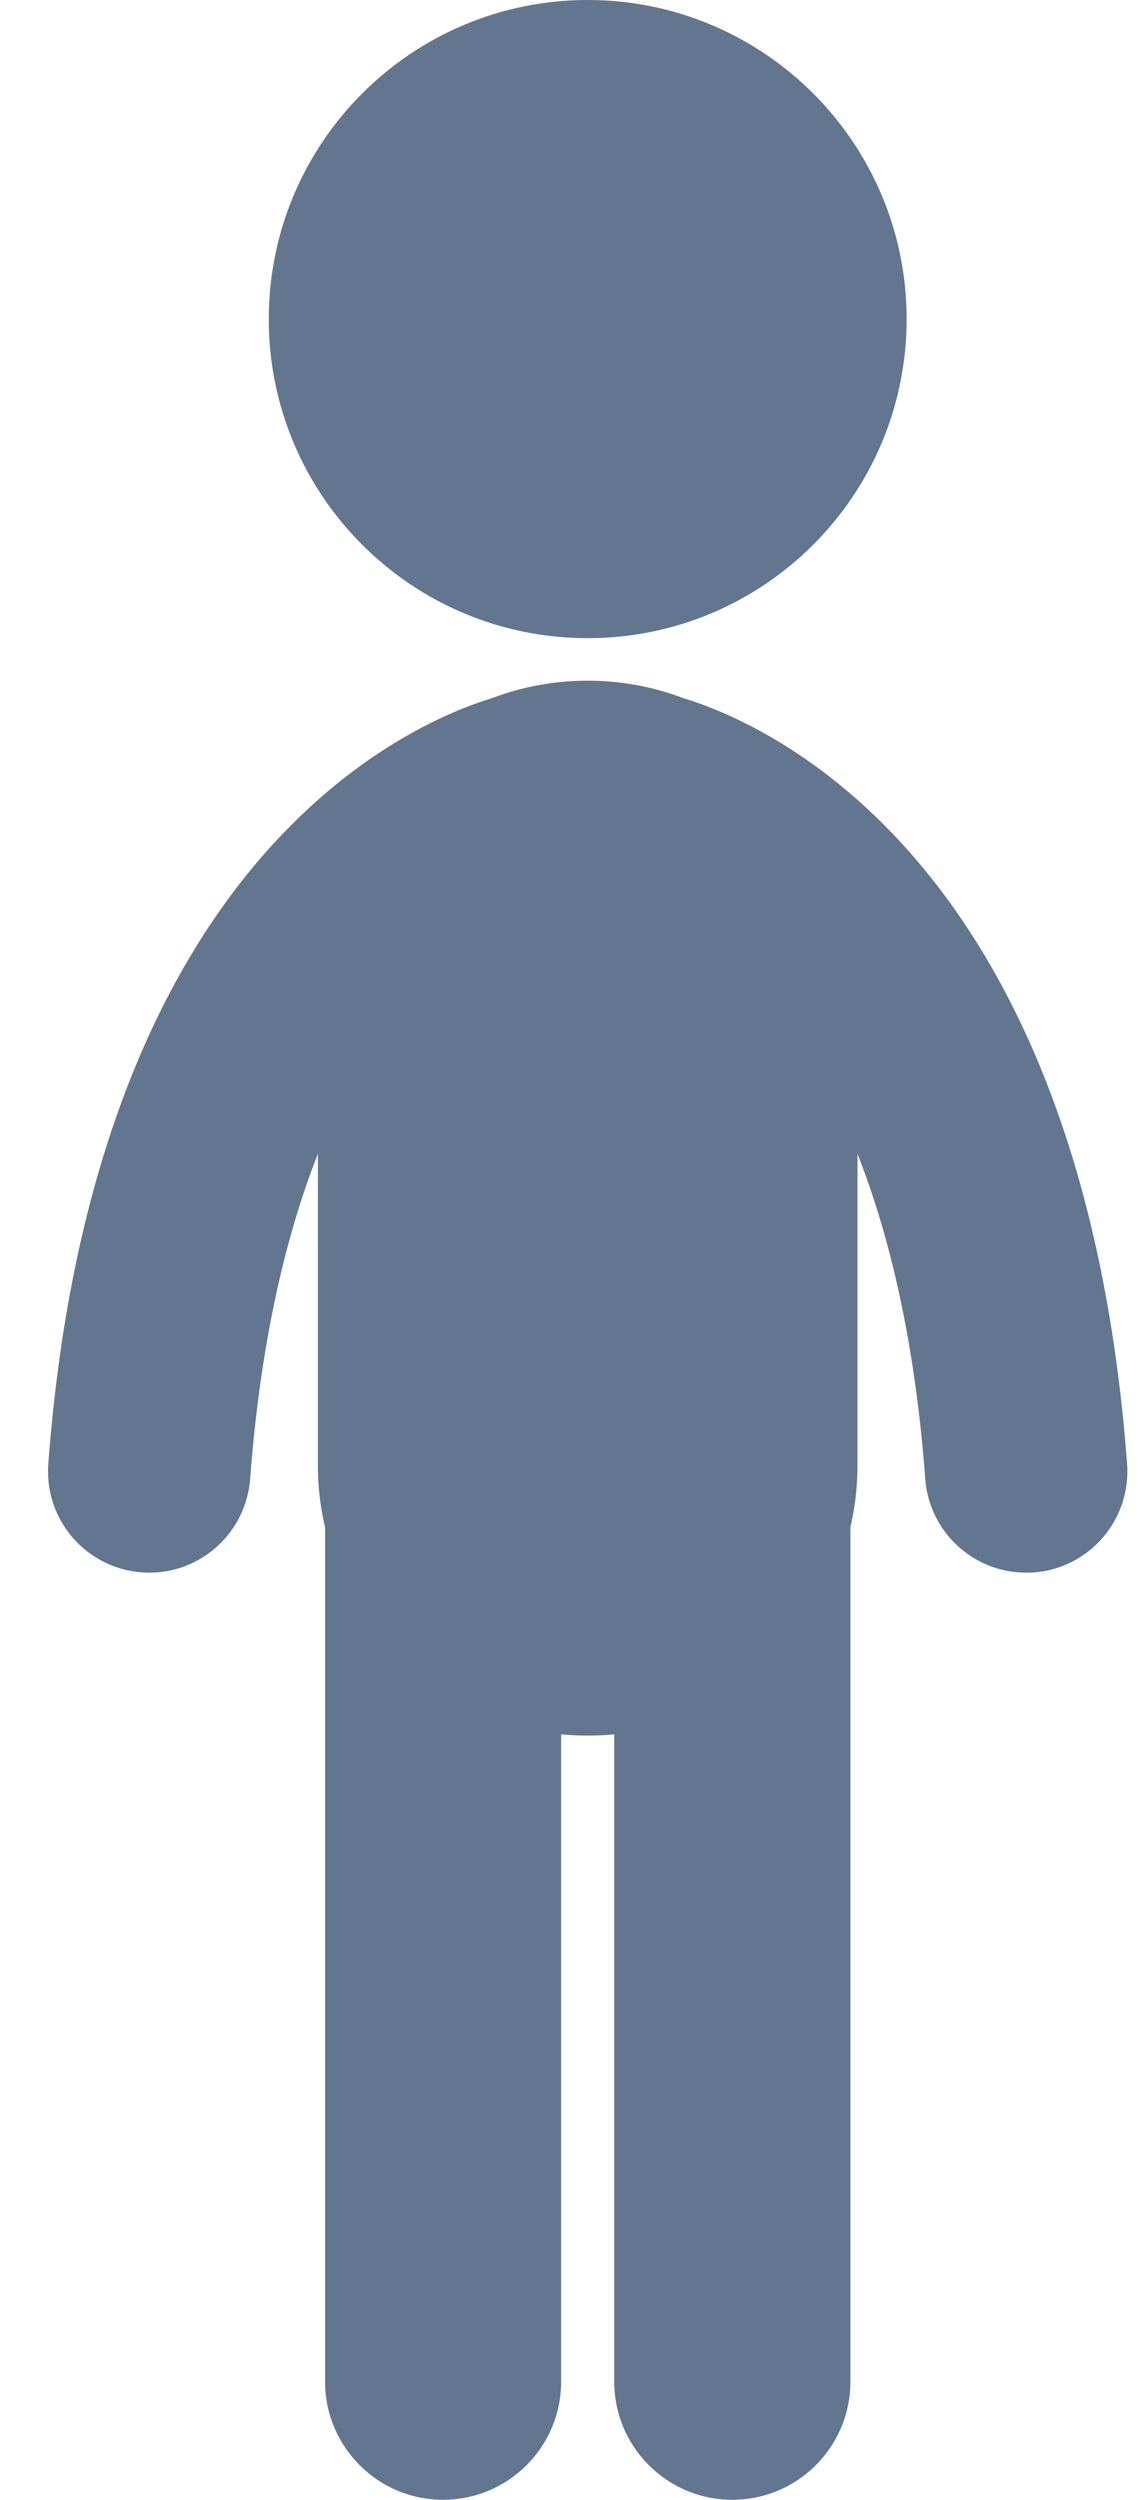 <svg width="11" height="24" viewBox="0 0 11 24" fill="none" xmlns="http://www.w3.org/2000/svg">
    <path d="M5.646 6.127C7.338 6.127 8.71 4.756 8.71 3.063C8.71 1.372 7.338 0 5.646 0C3.954 0 2.582 1.372 2.582 3.064C2.582 4.756 3.954 6.127 5.646 6.127Z" fill="#2F486A" fill-opacity="0.75"/>
    <path d="M6.563 6.702C6.278 6.594 5.969 6.535 5.646 6.535C5.323 6.535 5.014 6.594 4.729 6.702C3.926 6.946 0.901 8.244 0.464 14.054C0.424 14.589 0.825 15.056 1.361 15.096C1.385 15.098 1.41 15.099 1.435 15.099C1.938 15.099 2.364 14.71 2.403 14.2C2.503 12.876 2.747 11.858 3.054 11.078V14.071C3.054 14.275 3.078 14.474 3.123 14.664V22.866C3.123 23.492 3.631 24 4.257 24C4.883 24 5.391 23.492 5.391 22.866V16.651C5.475 16.659 5.56 16.663 5.646 16.663C5.732 16.663 5.817 16.659 5.901 16.651V22.866C5.901 23.492 6.409 24 7.035 24C7.662 24 8.17 23.492 8.17 22.866V14.663C8.214 14.473 8.238 14.275 8.238 14.071V11.078C8.545 11.858 8.79 12.875 8.889 14.2C8.928 14.711 9.354 15.099 9.858 15.099C9.882 15.099 9.907 15.098 9.932 15.097C10.467 15.056 10.868 14.59 10.828 14.054C10.391 8.242 7.364 6.945 6.563 6.702Z" fill="#2F486A" fill-opacity="0.75"/>
</svg>